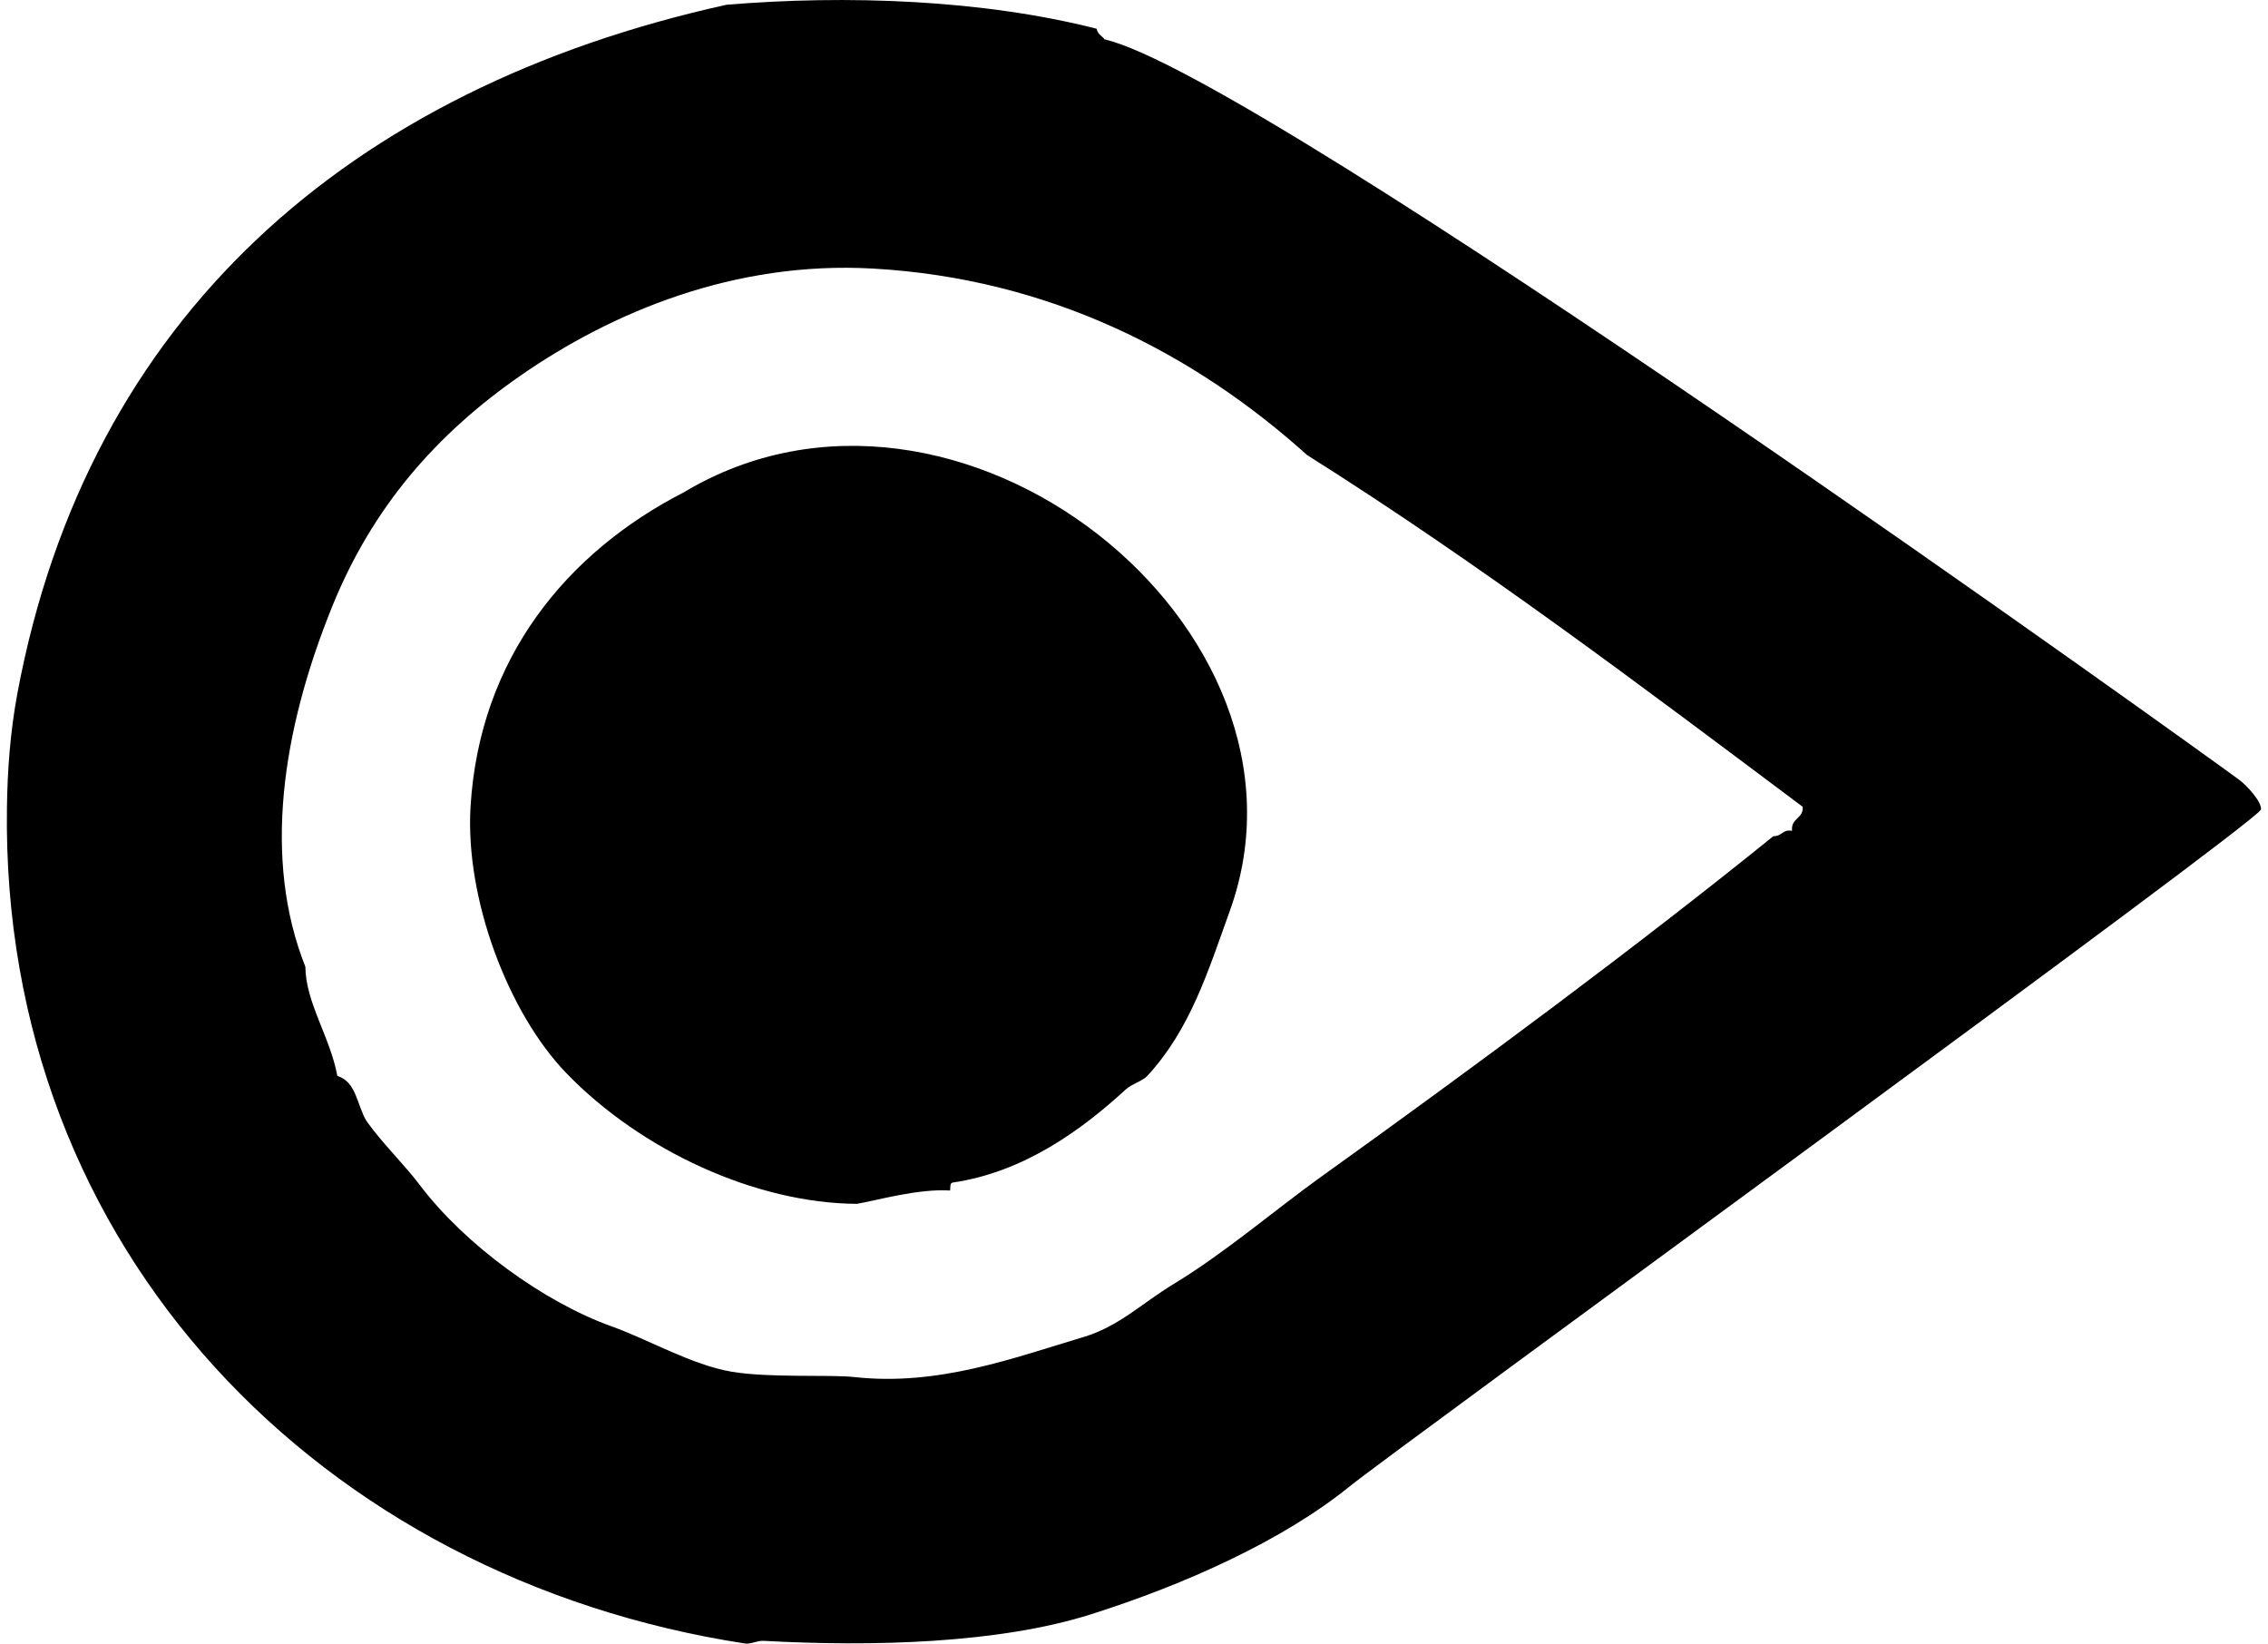 <svg xmlns="http://www.w3.org/2000/svg" width="276" height="200" fill="none" viewBox="0 0 276 200">
  <path fill="#000" fill-rule="evenodd" d="M164.26 180.854c-8.161 6.621-20.083 11.954-31.451 15.564-11.302 3.588-26.766 3.964-39.882 3.242-.774-.044-1.575.43-2.27.324C39.299 192.094.029 152.269.846 98.175c.065-4.315.368-9 1.296-13.943C10.704 38.682 42.395 10.765 88.39.582c14.622-1.228 31.244-.62 45.069 2.917.094.66.649.863.971 1.296 19.017 4.297 134.566 87.484 138.122 90.136.804.598 2.695 2.6 2.595 3.567-.141 1.358-105.47 77.961-110.887 82.356Zm-5.19-125.478c-13.765-12.392-31.35-21.484-52.849-22.697-16.847-.952-31.729 5.307-42.799 12.97-10.29 7.122-18.107 16.048-23.021 28.209-6.075 15.034-8.45 30.679-3.242 43.77.049 4.43 3.044 8.594 3.891 13.294 2.34.685 2.403 3.65 3.566 5.512 2.014 2.811 4.508 5.168 6.484 7.782 5.498 7.268 15.112 14.244 23.346 17.185 4.41 1.575 9.763 4.698 14.59 5.512 4.616.779 11.974.325 14.915.649 10.255 1.134 19.399-2.335 27.884-4.862 4.34-1.293 7.127-4.124 11.024-6.483 6.167-3.734 12.488-9.138 17.832-12.97 19.149-13.727 38.537-28.103 55.121-41.505 1.026.054 1.083-.861 2.27-.647-.17-1.575 1.378-1.431 1.297-2.92-19.653-14.717-39.225-29.513-60.309-42.798Z" clip-rule="evenodd"/>
  <path fill="#000" fill-rule="evenodd" d="M115.949 143.894c-.382.051-.273.589-.325.971-3.82-.257-8.843 1.185-11.348 1.621-12.315-.071-26.263-6.502-35.342-15.889-7.097-7.339-12.341-21.252-11.673-32.422 1.08-18.054 11.7-30.958 25.939-38.261 33.187-19.907 78.903 16.422 66.467 50.906-2.649 7.346-4.806 14.425-10.052 20.102-.571.619-1.9.984-2.593 1.623-5.392 4.957-12.428 10.082-21.073 11.349Z" clip-rule="evenodd"/>
</svg>
